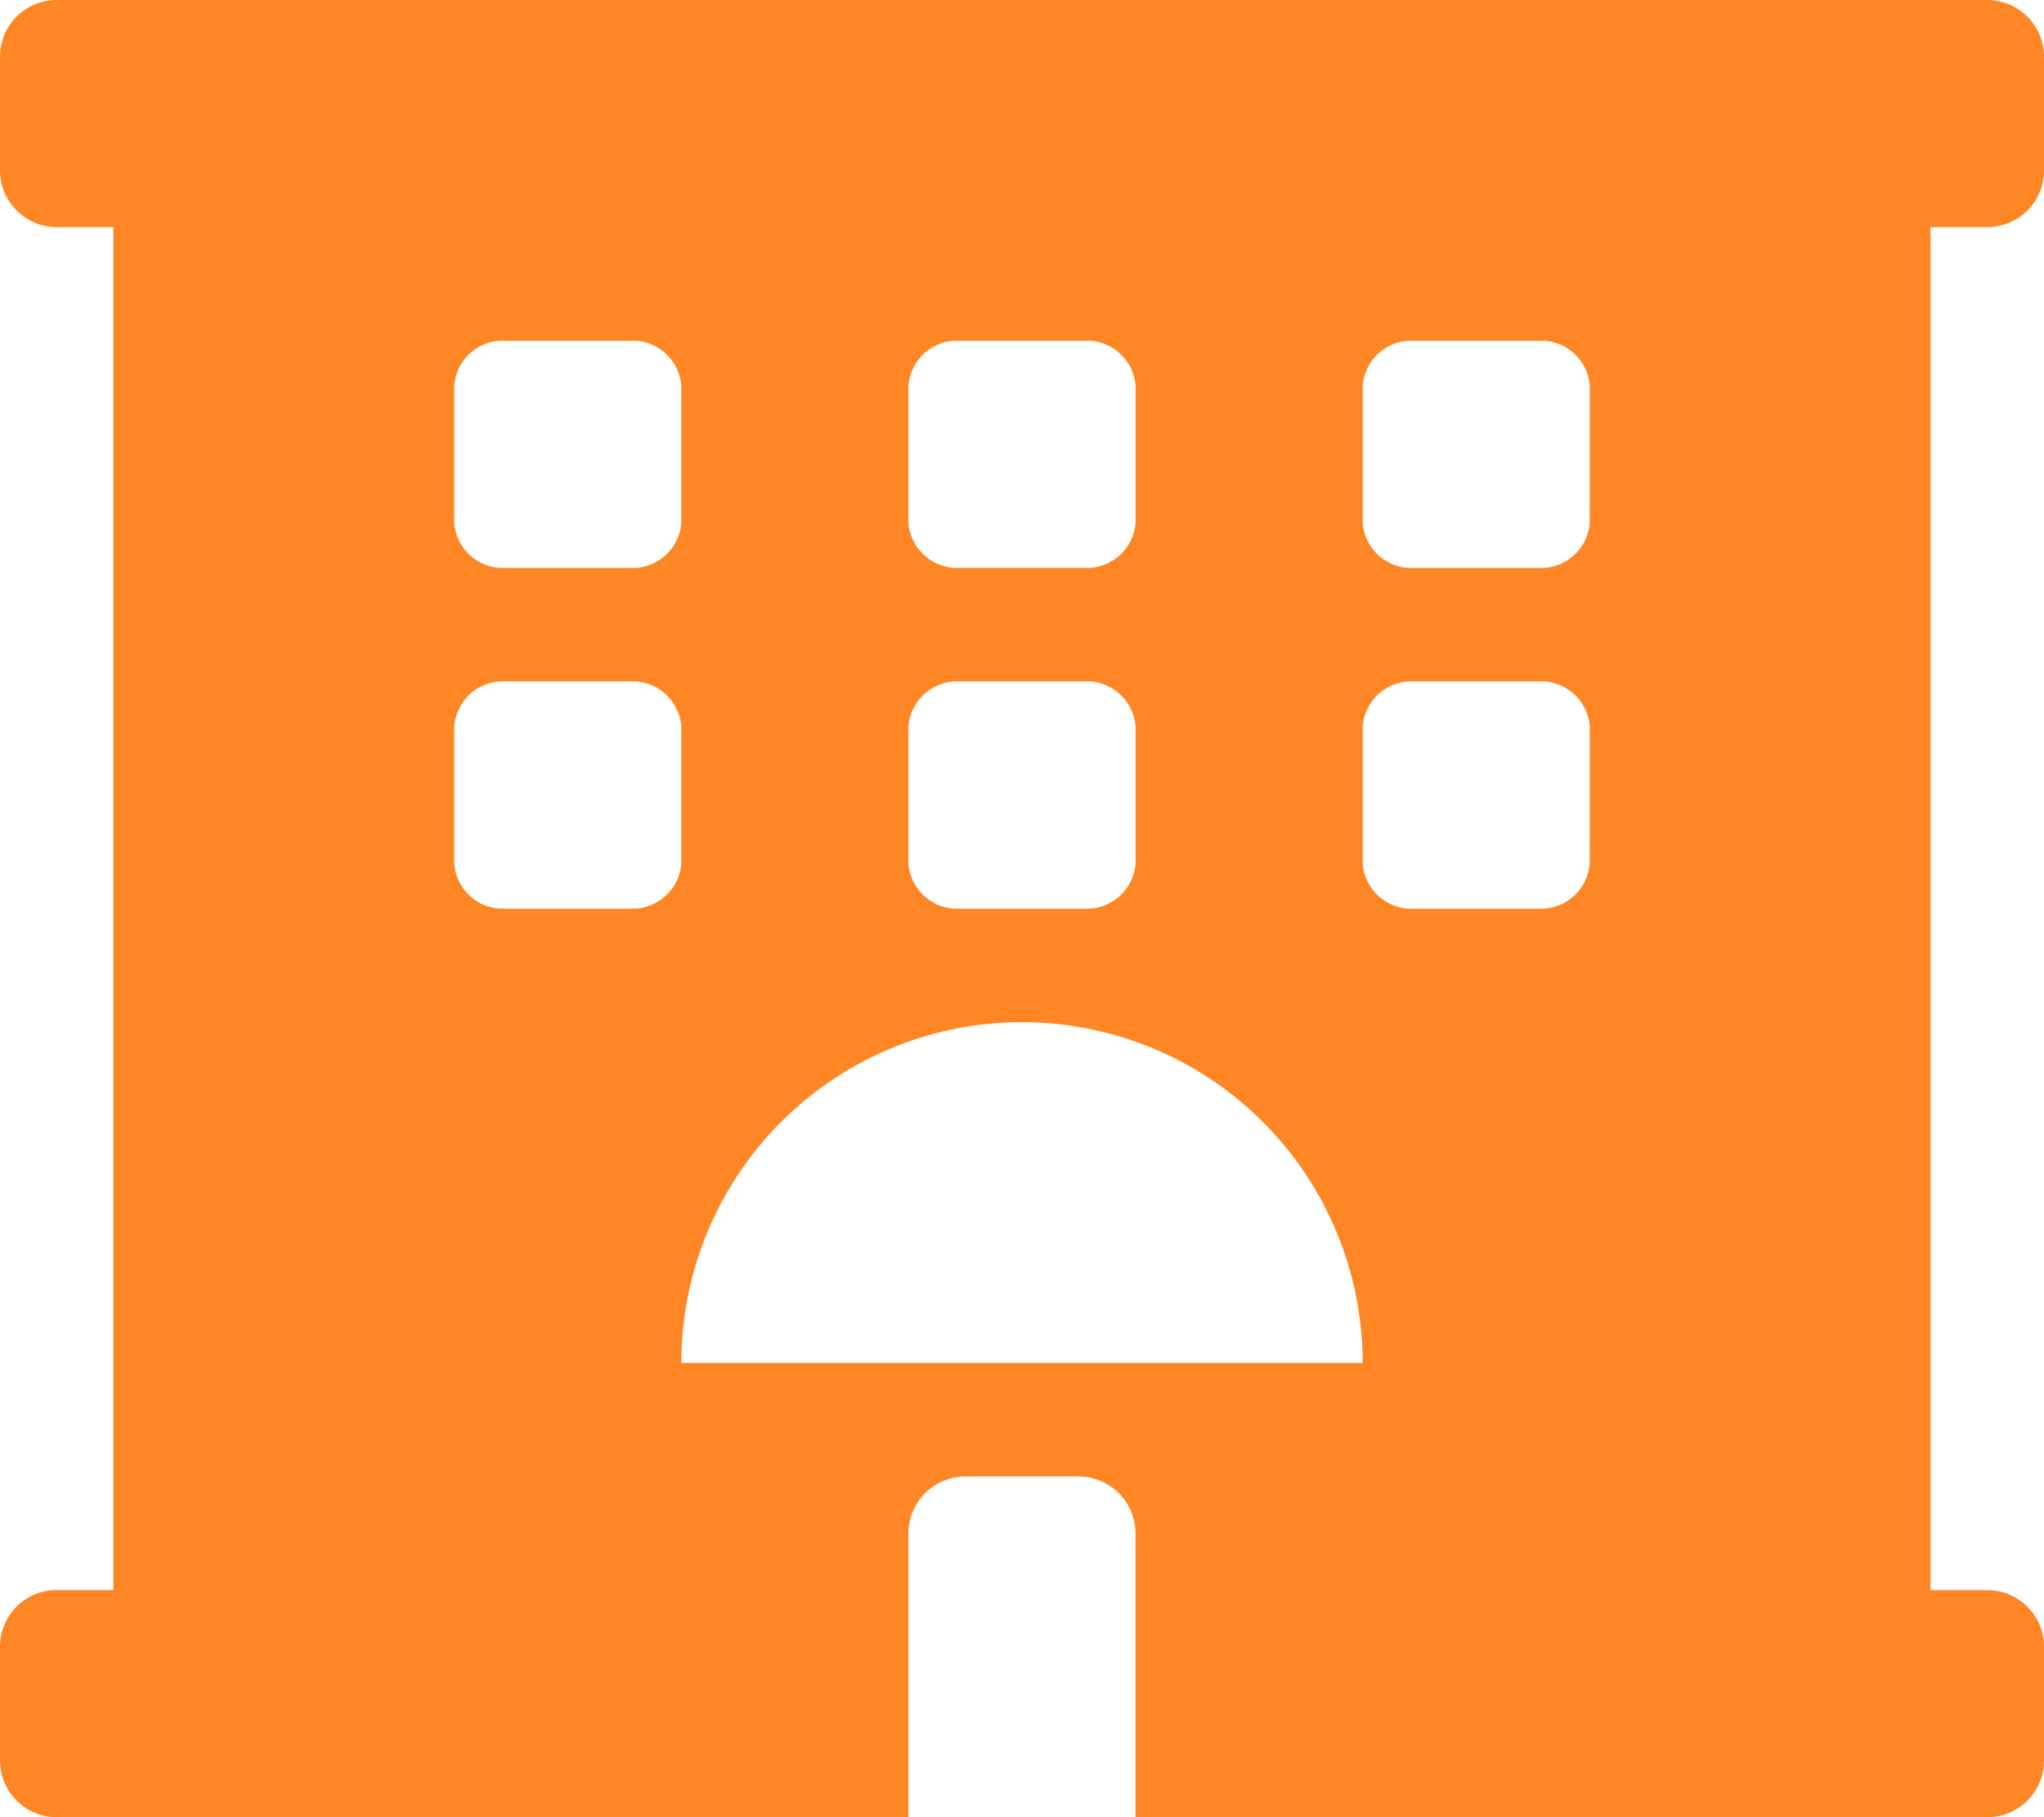 <svg xmlns="http://www.w3.org/2000/svg" width="30" height="26.667" viewBox="0 0 30 26.667">
  <path id="Icon_awesome-hotel" data-name="Icon awesome-hotel" d="M29.167,3.333A.833.833,0,0,0,30,2.5V.833A.833.833,0,0,0,29.167,0H.833A.833.833,0,0,0,0,.833V2.5a.833.833,0,0,0,.833.833h.832v20H.833A.833.833,0,0,0,0,24.167v1.667a.833.833,0,0,0,.833.833h12.5V22.5a.836.836,0,0,1,.833-.833h1.667a.836.836,0,0,1,.833.833v4.167h12.5A.833.833,0,0,0,30,25.833V24.167a.833.833,0,0,0-.833-.833h-.833v-20ZM13.333,5.667A.717.717,0,0,1,14,5h2a.717.717,0,0,1,.667.667v2A.717.717,0,0,1,16,8.333H14a.717.717,0,0,1-.667-.667Zm0,5A.717.717,0,0,1,14,10h2a.717.717,0,0,1,.667.667v2a.717.717,0,0,1-.667.667H14a.717.717,0,0,1-.667-.667Zm-6.667-5A.717.717,0,0,1,7.333,5h2A.717.717,0,0,1,10,5.667v2a.717.717,0,0,1-.667.667h-2a.717.717,0,0,1-.667-.667Zm2.667,7.667h-2a.717.717,0,0,1-.667-.667v-2A.717.717,0,0,1,7.333,10h2a.717.717,0,0,1,.667.667v2A.717.717,0,0,1,9.333,13.333ZM10,20a5,5,0,0,1,10,0Zm13.333-7.333a.717.717,0,0,1-.667.667h-2A.717.717,0,0,1,20,12.667v-2A.717.717,0,0,1,20.667,10h2a.717.717,0,0,1,.667.667Zm0-5a.717.717,0,0,1-.667.667h-2A.717.717,0,0,1,20,7.667v-2A.717.717,0,0,1,20.667,5h2a.717.717,0,0,1,.667.667Z" fill="#ff8625"/>
</svg>
